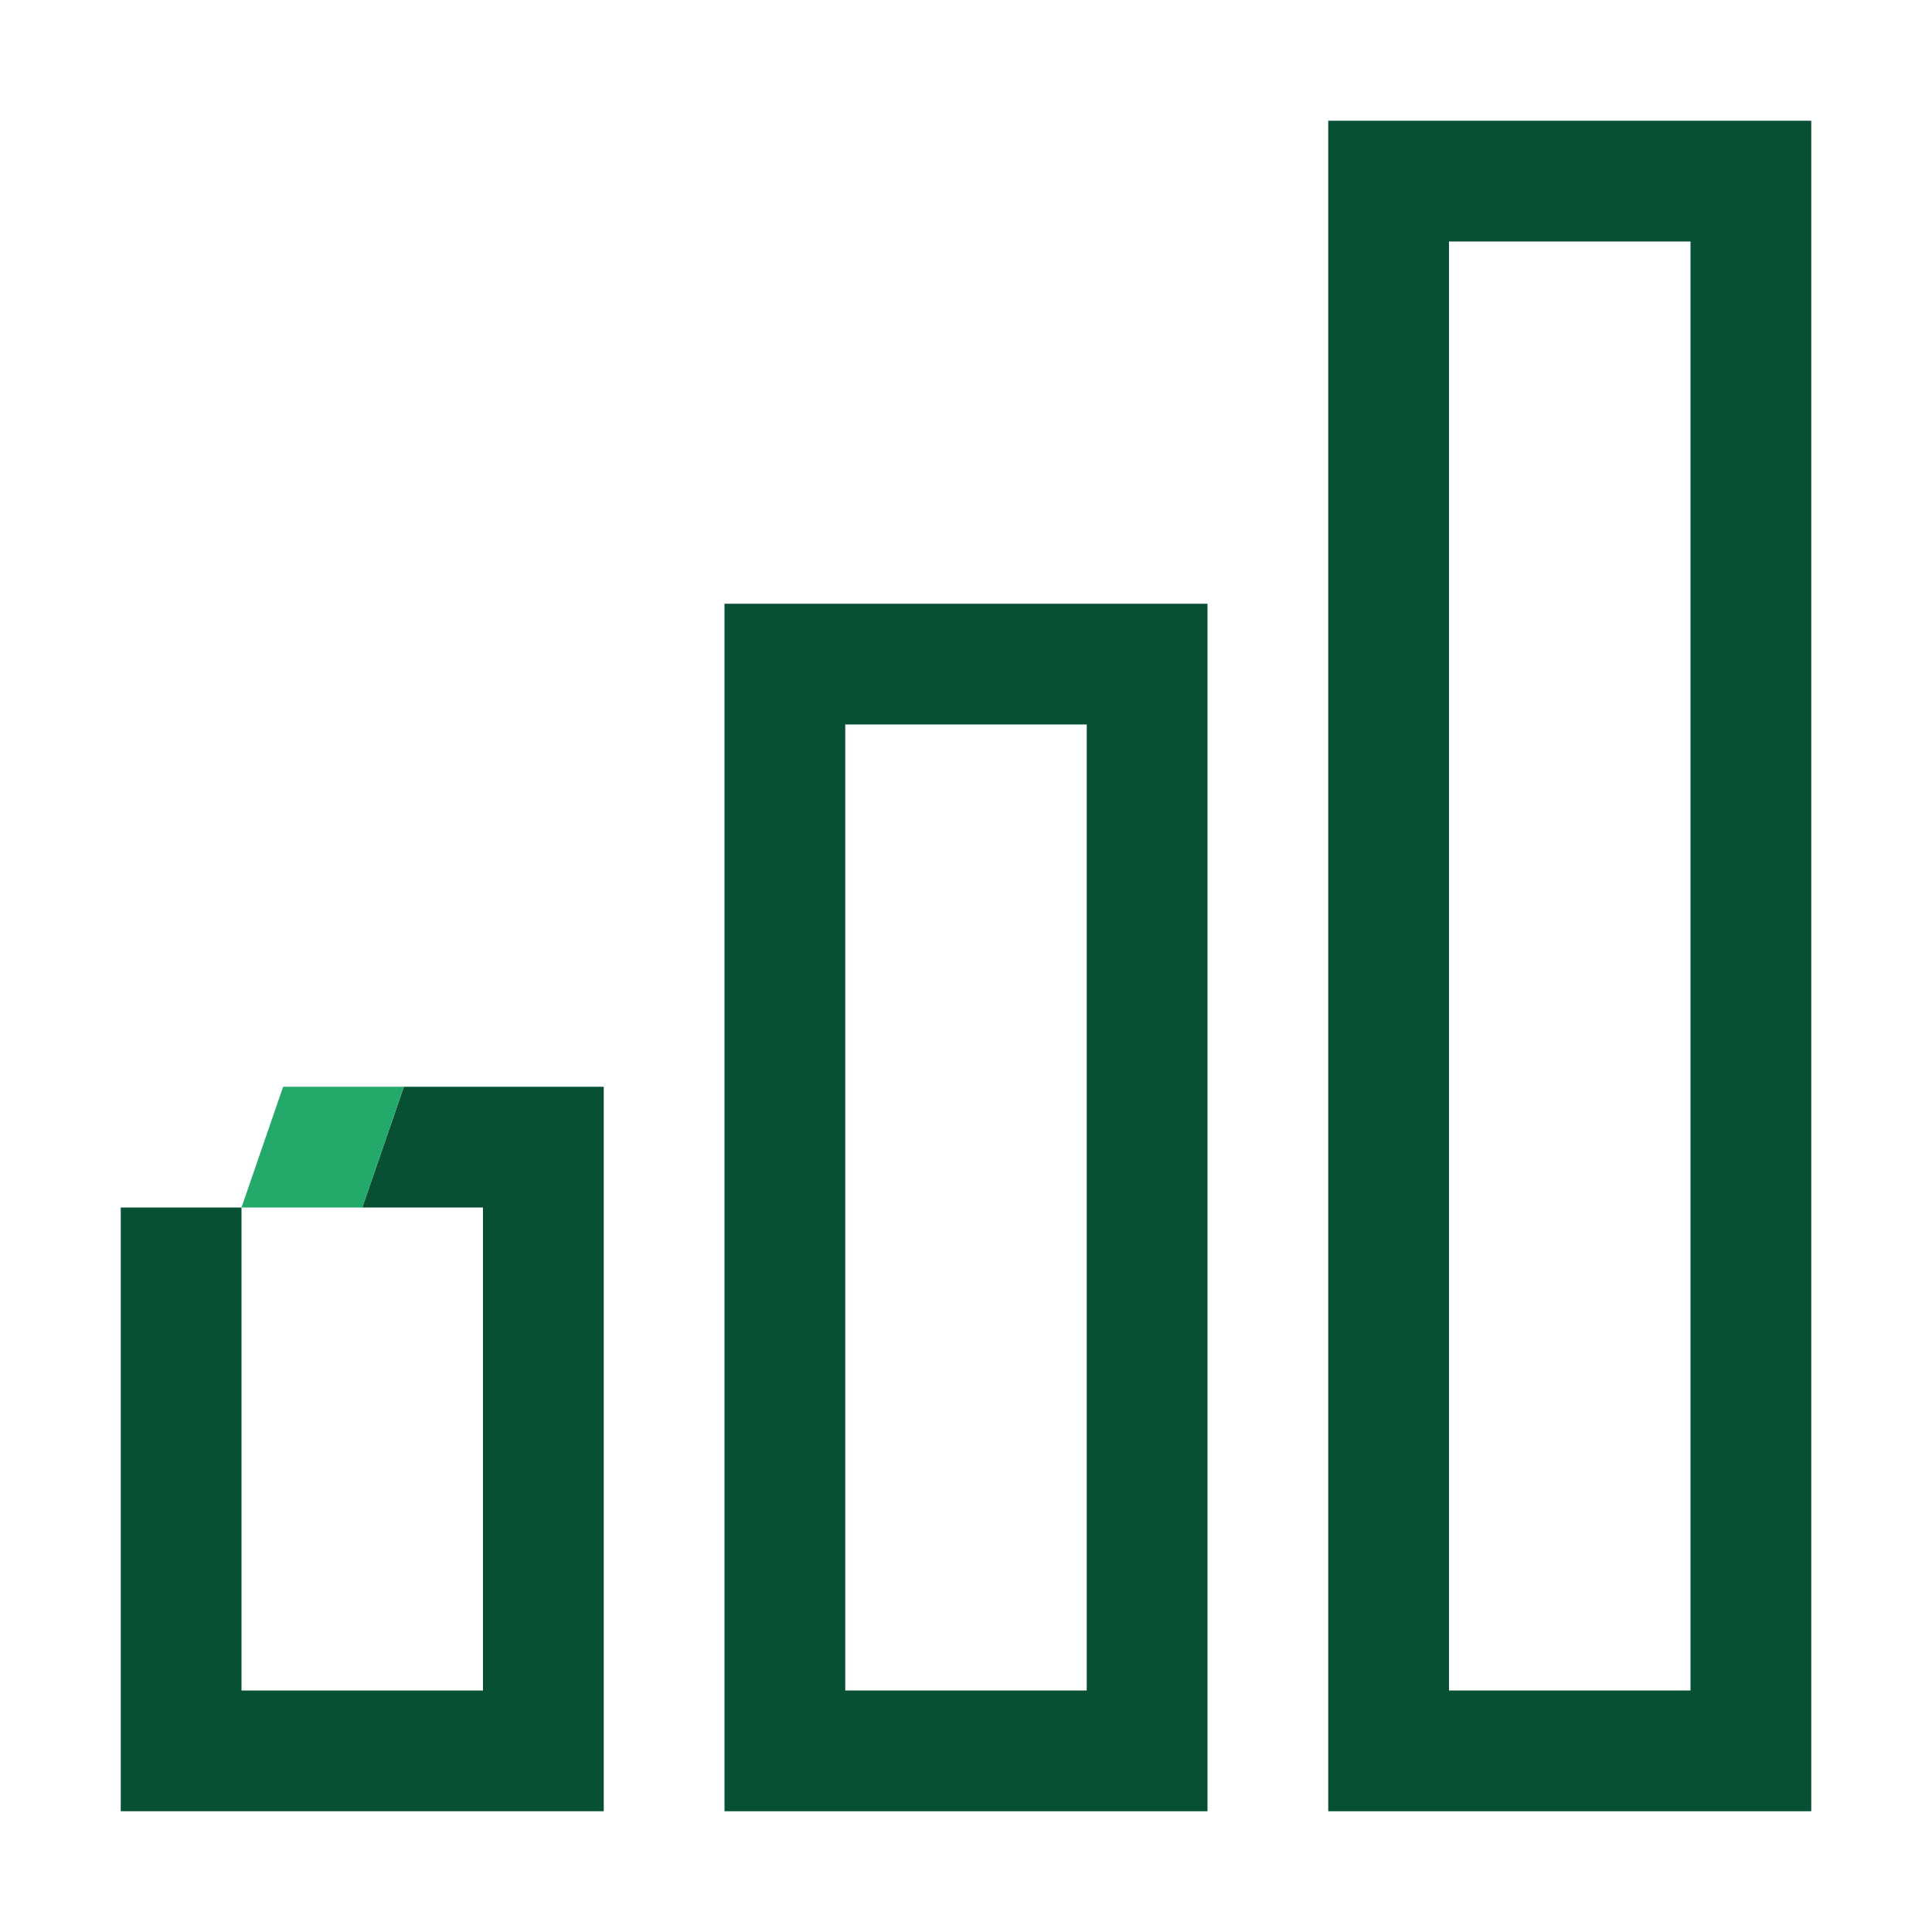 <?xml version="1.0" encoding="utf-8"?>
<!-- Generator: Adobe Illustrator 27.2.0, SVG Export Plug-In . SVG Version: 6.00 Build 0)  -->
<svg version="1.1" id="Main" xmlns="http://www.w3.org/2000/svg" xmlns:xlink="http://www.w3.org/1999/xlink" x="0px" y="0px"
	 viewBox="0 0 192 192" style="enable-background:new 0 0 192 192;" xml:space="preserve">
<style type="text/css">
	.st0{fill:#075033;}
	.st1{fill:#23A96A;}
</style>
<g>
	<polygon class="st0" points="48,120 48,168 24,168 24,120 12,120 12,180 60,180 60,108 40.137,108 36,120 	"/>
	<path class="st0" d="M72,60v120h48V60H72z M108,168H84V72h24V168z"/>
	<path class="st0" d="M132,12v168h48V12H132z M168,168h-24V24h24V168z"/>
	<polygon class="st1" points="35.209,108 28.137,108 24,120 35.209,120 36,120 40.137,108 	"/>
</g>
</svg>
